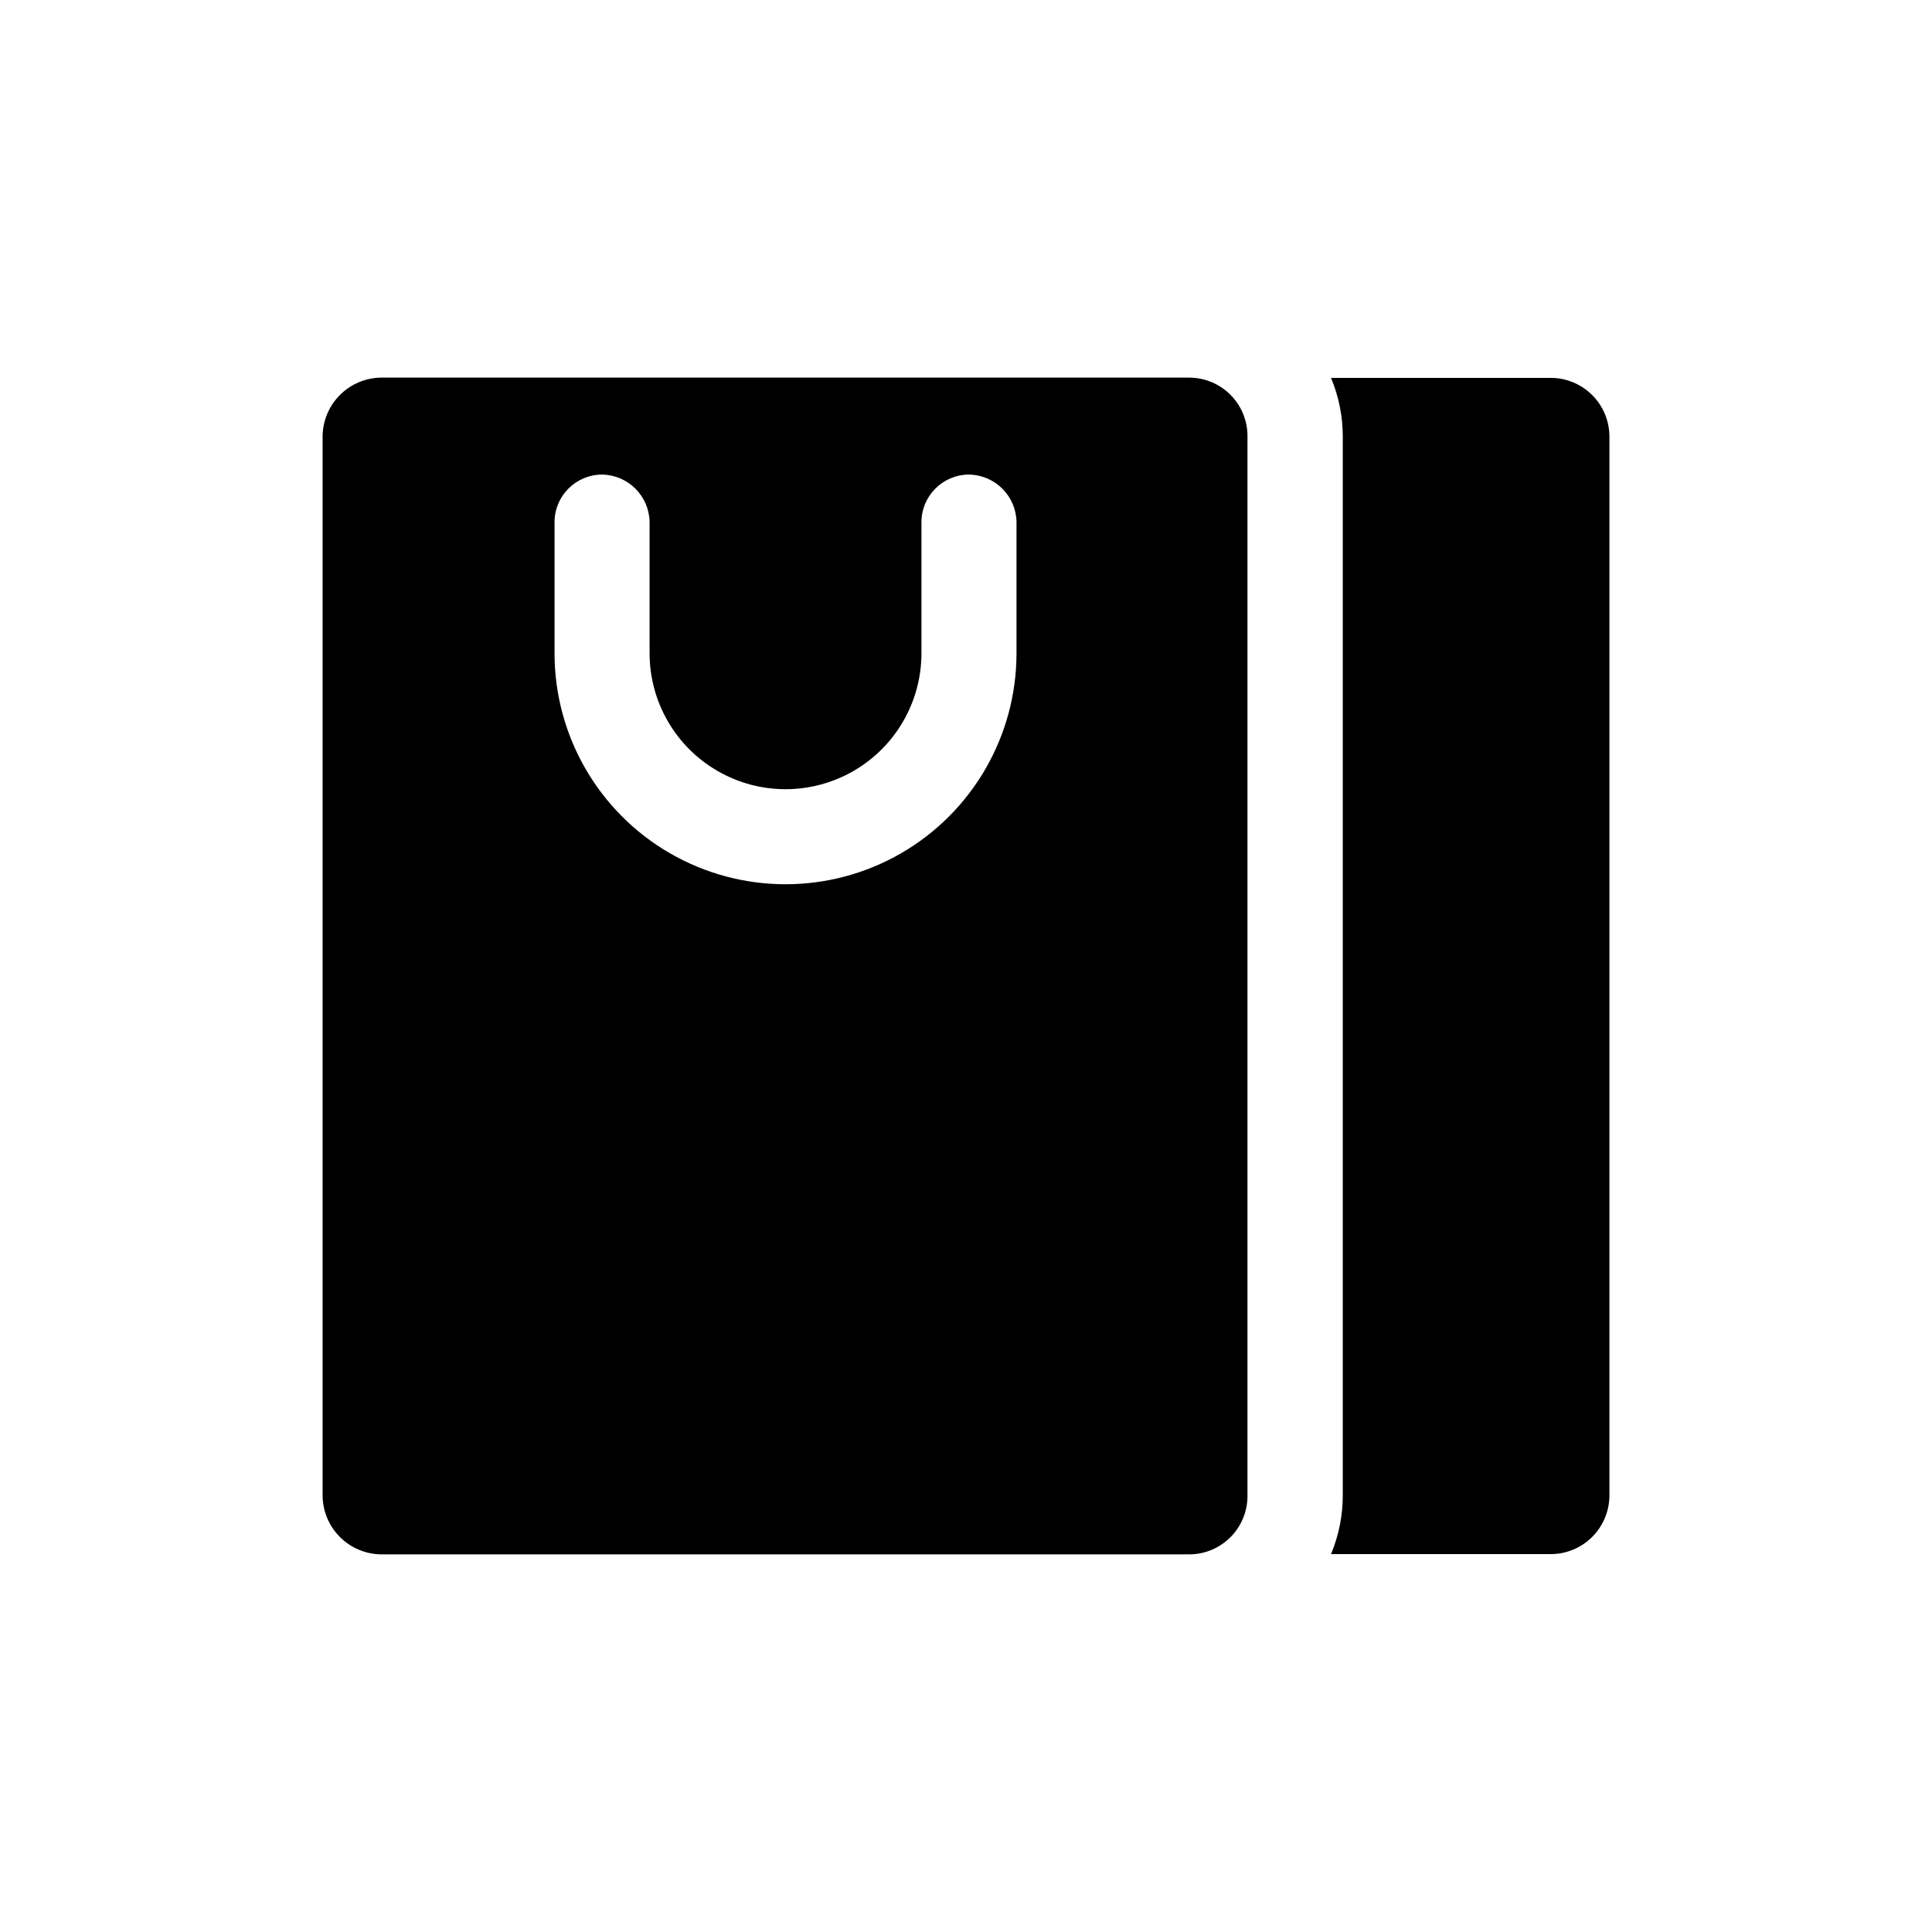 <?xml version="1.0" encoding="UTF-8"?>
<!-- Uploaded to: ICON Repo, www.svgrepo.com, Generator: ICON Repo Mixer Tools -->
<svg fill="#000000" width="800px" height="800px" version="1.1" viewBox="144 144 512 512" xmlns="http://www.w3.org/2000/svg">
 <path d="m459.23 244.07h-214.12c-4.133 0.02-8.094 1.672-11.02 4.598-2.926 2.922-4.578 6.883-4.598 11.02v280.62c0.02 4.137 1.672 8.098 4.598 11.023 2.926 2.922 6.887 4.574 11.02 4.594h214.12c4.109-0.027 8.039-1.691 10.922-4.621 2.883-2.93 4.481-6.887 4.445-10.996v-280.62c0.035-4.109-1.562-8.066-4.445-10.996-2.883-2.93-6.812-4.59-10.922-4.621zm-45.848 73.051c0 21.871-11.668 42.078-30.605 53.012-18.941 10.934-42.273 10.934-61.215 0-18.938-10.934-30.605-31.141-30.605-53.012v-34.762c0.023-6.949 5.648-12.574 12.598-12.594 6.91 0.109 12.484 5.684 12.594 12.594v34.762c0 12.871 6.867 24.762 18.012 31.195 11.145 6.438 24.875 6.438 36.023 0 11.145-6.434 18.008-18.324 18.008-31.195v-34.762c0.023-6.949 5.648-12.574 12.598-12.594 6.91 0.109 12.484 5.684 12.594 12.594zm157.13-57.434v280.62c-0.008 4.121-1.648 8.074-4.562 10.988-2.914 2.914-6.863 4.555-10.984 4.559h-58.23c2.055-4.926 3.113-10.207 3.117-15.547v-280.62c-0.004-5.336-1.062-10.621-3.117-15.547h58.219c4.125 0.004 8.078 1.641 10.992 4.559 2.918 2.914 4.559 6.863 4.566 10.988z"/>
</svg>